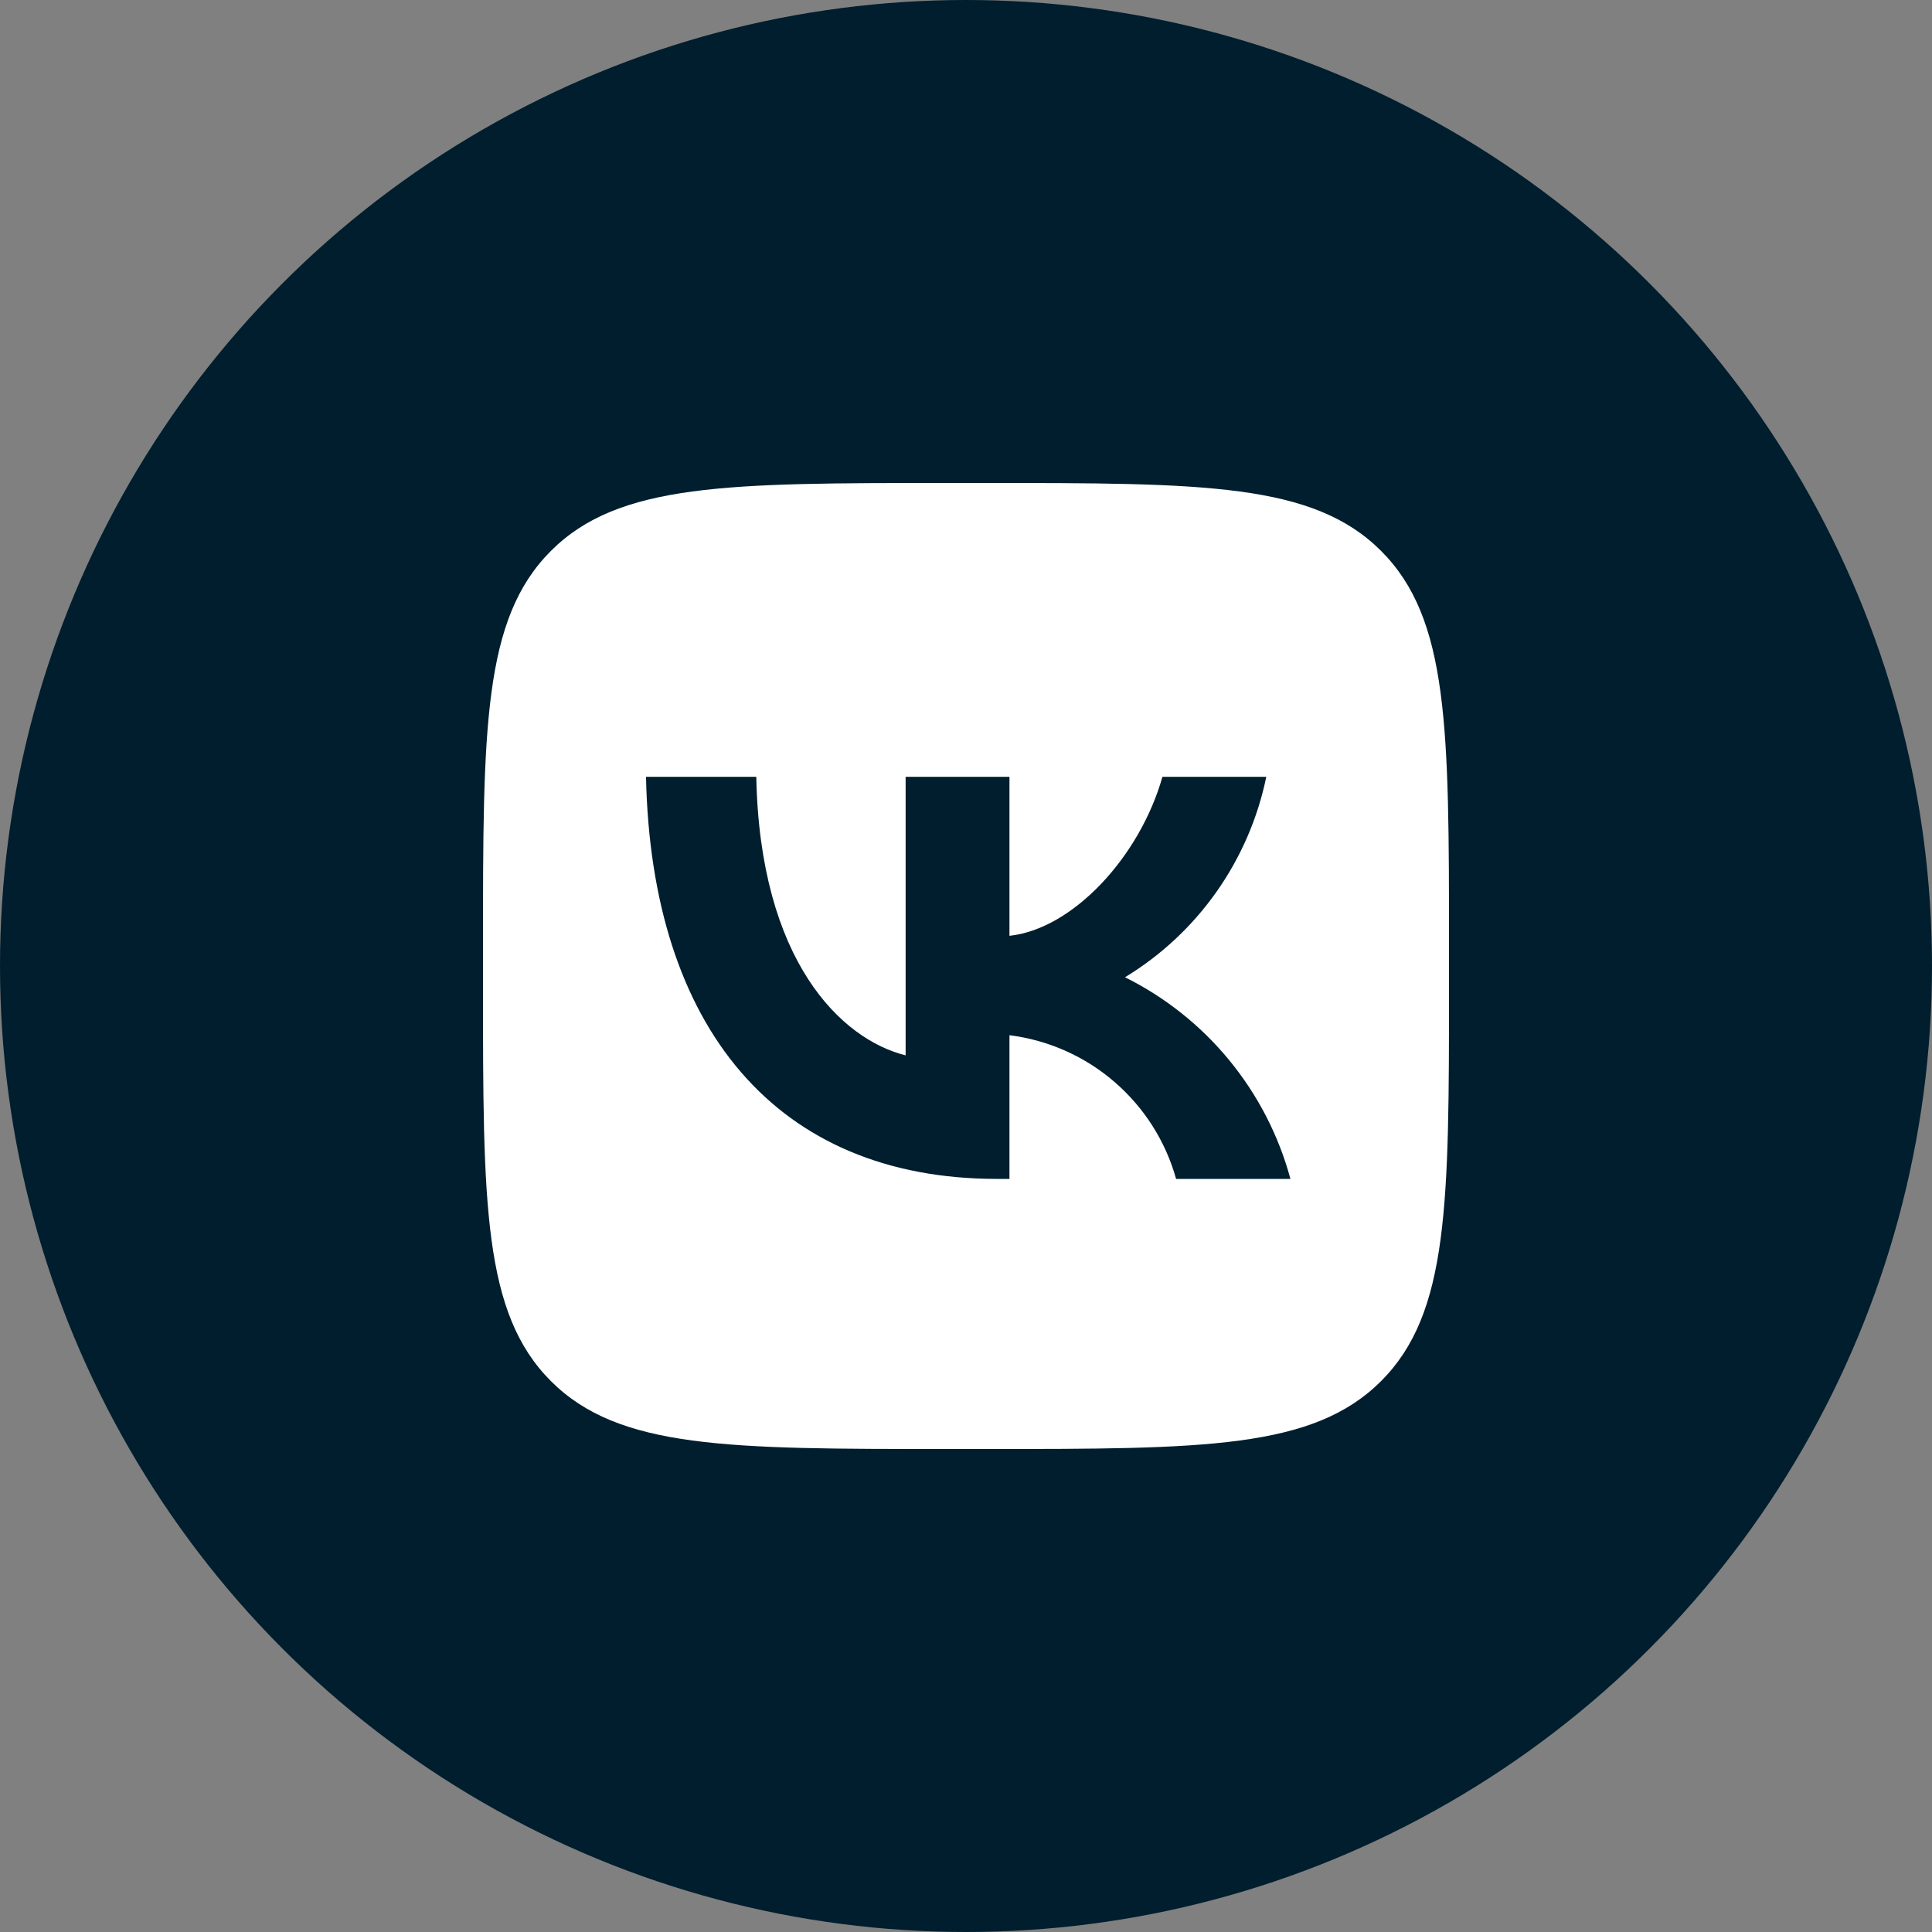 <?xml version="1.0" encoding="UTF-8"?> <svg xmlns="http://www.w3.org/2000/svg" width="40" height="40" viewBox="0 0 40 40" fill="none"><rect x="0" y="0" width="40" height="40" fill="#808080" stroke="none"/><circle cx="20" cy="20" r="20" fill="#001E2E"></circle><path d="M11.406 11.406C10 12.812 10 15.075 10 19.6V20.4C10 24.925 10 27.188 11.406 28.594C12.812 30 15.075 30 19.6 30H20.4C24.925 30 27.188 30 28.594 28.594C30 27.188 30 24.925 30 20.4V19.6C30 15.075 30 12.812 28.594 11.406C27.188 10 24.925 10 20.4 10H19.6C15.075 10 12.812 10 11.406 11.406ZM13.375 16.083H15.658C15.733 19.9 17.417 21.517 18.75 21.85V16.083H20.9V19.375C22.217 19.233 23.6 17.733 24.067 16.083H26.217C26.041 16.939 25.69 17.749 25.187 18.463C24.684 19.177 24.038 19.78 23.292 20.233C24.125 20.647 24.862 21.233 25.452 21.953C26.043 22.673 26.474 23.51 26.717 24.408H24.35C24.132 23.628 23.688 22.929 23.074 22.4C22.461 21.87 21.704 21.534 20.9 21.433V24.408H20.642C16.083 24.408 13.483 21.283 13.375 16.083V16.083Z" fill="white"></path></svg> 